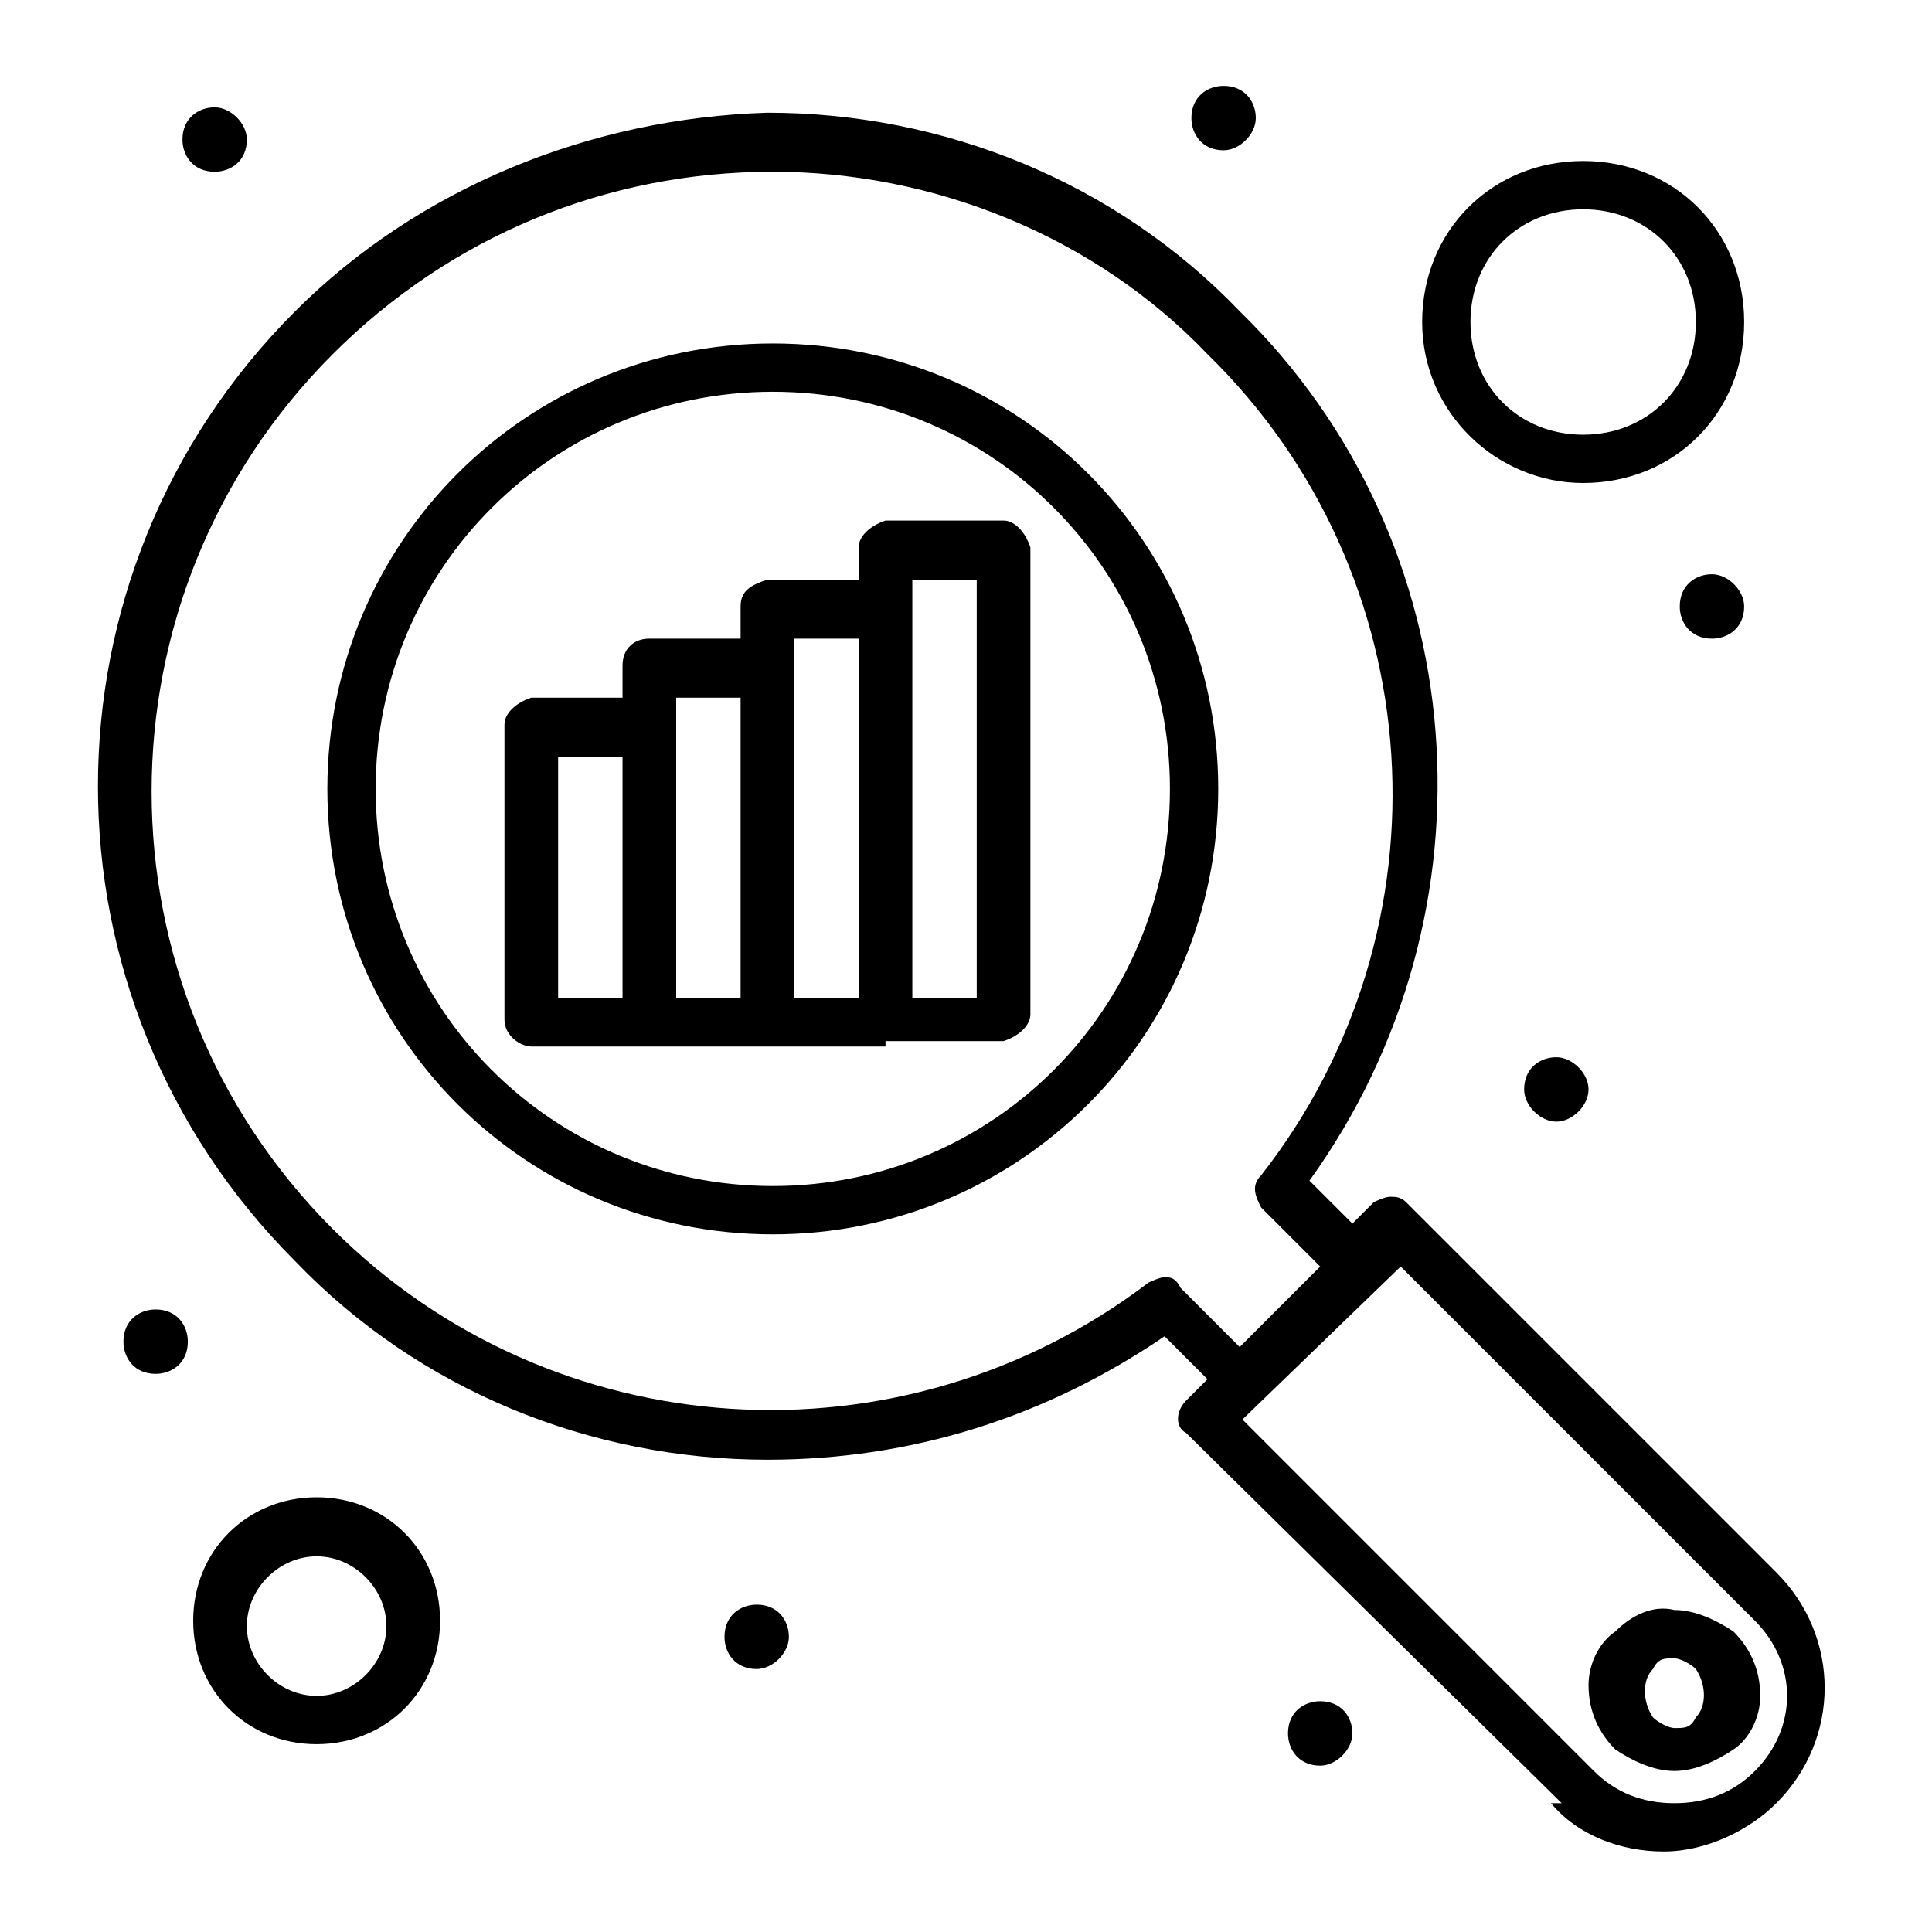 <?xml version="1.0" encoding="UTF-8"?>
<svg id="target" xmlns="http://www.w3.org/2000/svg" version="1.1" viewBox="0 0 36 36">
  <defs>
    <style>
      .cls-1 {
        fill: #000;
        stroke-width: 0px;
      }
    </style>
  </defs>
  <path id="_联合_2" data-name="联合 2" class="cls-1" d="M29.1,33.6l-7-6.9c-.2-.1-.2-.4,0-.6,0,0,0,0,0,0l.4-.4-.8-.8c-2.2,1.5-4.7,2.3-7.4,2.3-3.3,0-6.5-1.3-8.8-3.7-4.9-4.9-4.9-12.8,0-17.7,2.3-2.3,5.5-3.6,8.8-3.7,3.3,0,6.5,1.3,8.8,3.7,4.4,4.3,4.9,11.2,1.3,16.2l.8.8.4-.4c0,0,.2-.1.3-.1.1,0,.2,0,.3.1l6.9,6.9c1.2,1.2,1.2,3.1,0,4.3-.5.5-1.3.9-2.1.9-.8,0-1.6-.3-2.1-.9ZM23.1,26.4l6.6,6.6c.4.4.9.6,1.5.6.6,0,1.1-.2,1.5-.6.8-.8.8-2,0-2.8,0,0,0,0,0,0l-6.6-6.6-3,2.9ZM6.2,6.6c-4.5,4.5-4.5,11.8,0,16.3,4.1,4.1,10.6,4.5,15.2,1,0,0,.2-.1.3-.1.1,0,.2,0,.3.2l1.1,1.1,1.5-1.5-1.1-1.1c-.1-.2-.2-.4,0-.6,3.6-4.6,3.2-11.2-1-15.3-2.1-2.2-5.1-3.4-8.1-3.4-3.1,0-6,1.2-8.2,3.4ZM30.1,32.6c-.3-.3-.5-.7-.5-1.2,0-.4.2-.8.5-1,.3-.3.7-.5,1.1-.4.4,0,.8.2,1.1.4.3.3.5.7.5,1.2,0,.4-.2.8-.5,1-.3.2-.7.4-1.1.4-.4,0-.8-.2-1.1-.4h0ZM30.8,31.1c-.2.2-.2.6,0,.9,0,0,0,0,0,0,.1.1.3.2.4.2.2,0,.3,0,.4-.2.2-.2.2-.6,0-.9-.1-.1-.3-.2-.4-.2-.2,0-.3,0-.4.2h0ZM24,32.3c0-.4.3-.6.6-.6.4,0,.6.3.6.6s-.3.6-.6.6h0c-.4,0-.6-.3-.6-.6ZM3.6,30.2c0-1.3,1-2.3,2.3-2.3,1.3,0,2.3,1,2.3,2.3,0,1.3-1,2.3-2.3,2.3-1.3,0-2.3-1-2.3-2.3ZM4.6,30.3c0,.7.6,1.3,1.3,1.3.7,0,1.3-.6,1.3-1.3s-.6-1.3-1.3-1.3h0c-.7,0-1.3.6-1.3,1.3h0ZM13.5,30.5c0-.4.3-.6.6-.6.4,0,.6.3.6.6s-.3.6-.6.6h0c-.4,0-.6-.3-.6-.6h0ZM2.3,25c0-.4.3-.6.6-.6.4,0,.6.3.6.6,0,.4-.3.6-.6.6h0c-.4,0-.6-.3-.6-.6ZM6.1,14.7c0-4.6,3.7-8.3,8.3-8.3,4.6,0,8.3,3.7,8.3,8.3,0,4.6-3.7,8.3-8.3,8.3-4.6,0-8.3-3.7-8.3-8.3h0s0,0,0,0ZM7,14.7c0,4.1,3.3,7.4,7.4,7.4s7.4-3.3,7.4-7.4-3.3-7.4-7.4-7.4h0c-4.1,0-7.4,3.3-7.4,7.4h0ZM28.4,20.3c0-.4.3-.6.6-.6s.6.3.6.6c0,.3-.3.6-.6.6s-.6-.3-.6-.6h0ZM16.5,19.5h-6.6c-.2,0-.5-.2-.5-.5v-5.5c0-.2.2-.4.5-.5h1.7v-.6c0-.3.2-.5.5-.5h1.7v-.6c0-.3.2-.4.5-.5h1.7v-.6c0-.2.2-.4.5-.5h2.2c.2,0,.4.2.5.5v8.7c0,.2-.2.4-.5.5h-2.2ZM17,18.6h1.2v-7.8h-1.2v7.8ZM14.8,12.5v6.1h1.2v-6.7h-1.2v.6ZM12.6,18.6h1.2v-5.6h-1.2v5.6ZM10.4,18.6h1.2v-4.5h-1.2v4.5ZM31.3,11.3c0-.4.3-.6.6-.6s.6.3.6.6c0,.4-.3.6-.6.6h0c-.4,0-.6-.3-.6-.6h0ZM26.5,6c0-1.7,1.3-3,3-3s3,1.3,3,3-1.3,3-3,3h0c-1.6,0-3-1.3-3-3h0c0,0,0,0,0,0ZM27.4,6c0,1.2.9,2.1,2.1,2.1s2.1-.9,2.1-2.1c0-1.2-.9-2.1-2.1-2.1-1.2,0-2.1.9-2.1,2.1h0ZM3.4,2.6c0-.4.3-.6.6-.6s.6.3.6.6c0,.4-.3.6-.6.6h0c-.4,0-.6-.3-.6-.6h0ZM22.2,2.2c0-.4.3-.6.6-.6.4,0,.6.3.6.6s-.3.6-.6.6h0c-.4,0-.6-.3-.6-.6h0s0,0,0,0Z"/>
</svg>